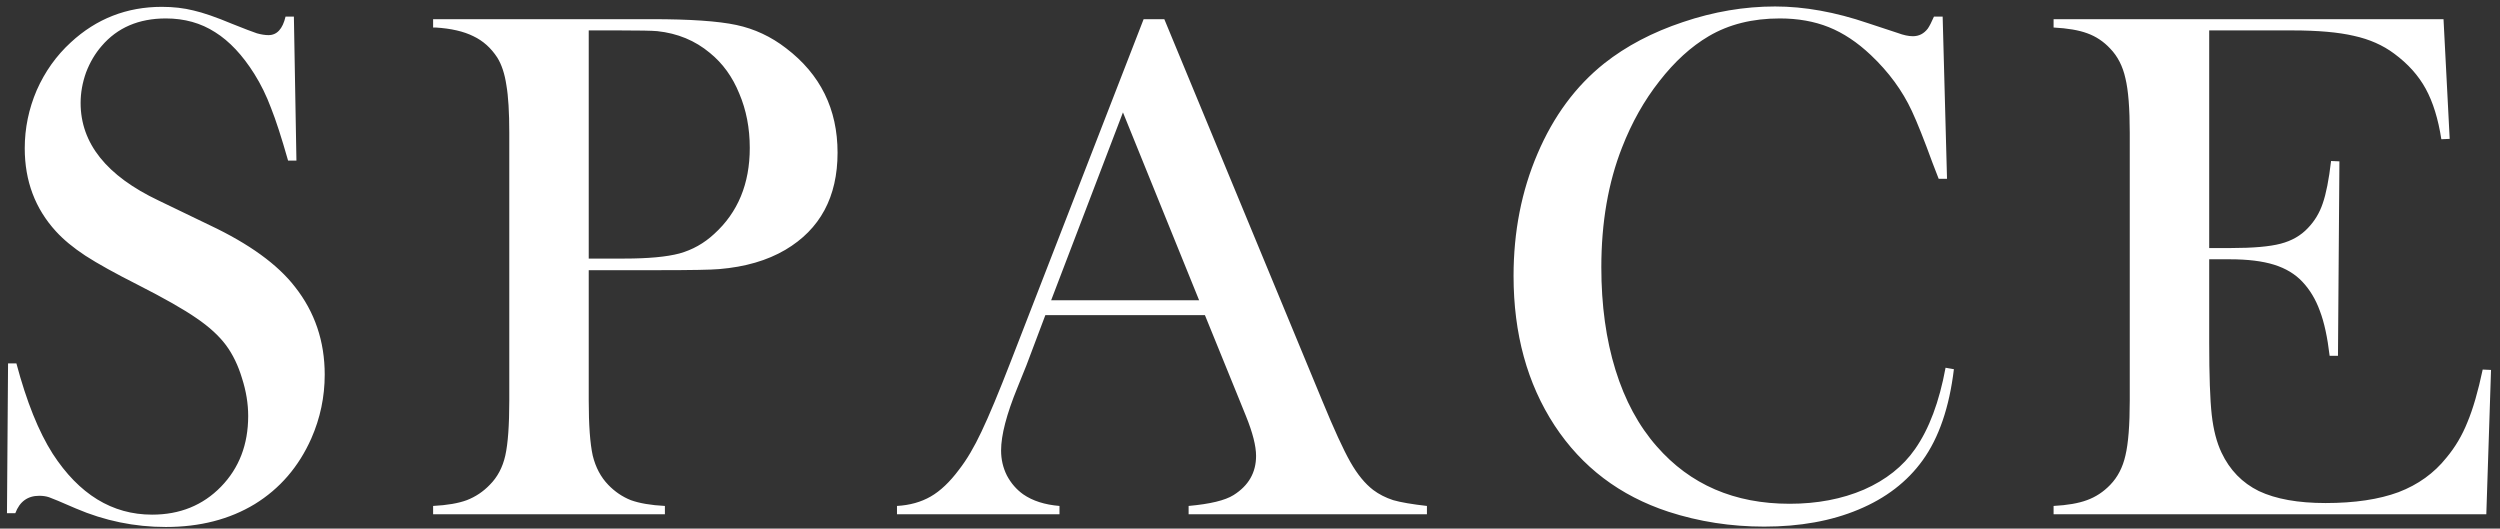 <svg width="175" height="37" viewBox="0 0 175 37" fill="none" xmlns="http://www.w3.org/2000/svg">
<rect x="0" y="0" width="175" height="37" fill="#333333" stroke="none"/>
<path d="M0.488 35.924L0.564 25.438H1.148C1.859 28.112 2.706 30.219 3.688 31.76C5.533 34.603 7.852 36.025 10.645 36.025C12.591 36.025 14.199 35.374 15.469 34.07C16.738 32.767 17.373 31.116 17.373 29.119C17.373 28.256 17.229 27.376 16.941 26.479C16.671 25.581 16.298 24.811 15.824 24.168C15.333 23.508 14.639 22.873 13.742 22.264C12.862 21.654 11.508 20.884 9.68 19.953C8.072 19.141 6.836 18.455 5.973 17.896C5.126 17.338 4.441 16.771 3.916 16.195C2.46 14.604 1.732 12.666 1.732 10.381C1.732 8.976 2.012 7.622 2.57 6.318C3.146 5.015 3.941 3.898 4.957 2.967C6.751 1.308 8.876 0.479 11.33 0.479C12.126 0.479 12.862 0.563 13.539 0.732C14.216 0.885 15.122 1.198 16.256 1.672C17.102 2.01 17.678 2.23 17.982 2.332C18.287 2.417 18.558 2.459 18.795 2.459C19.387 2.459 19.785 2.027 19.988 1.164H20.572L20.75 11.244H20.166C19.709 9.636 19.311 8.409 18.973 7.562C18.651 6.699 18.262 5.904 17.805 5.176C16.975 3.855 16.061 2.882 15.062 2.256C14.064 1.613 12.913 1.291 11.609 1.291C9.714 1.291 8.215 1.934 7.115 3.221C6.658 3.745 6.294 4.363 6.023 5.074C5.77 5.785 5.643 6.496 5.643 7.207C5.643 10.034 7.462 12.31 11.102 14.037L14.682 15.764C17.441 17.067 19.43 18.506 20.648 20.08C22.037 21.84 22.73 23.889 22.73 26.225C22.73 27.782 22.417 29.271 21.791 30.693C20.911 32.674 19.59 34.206 17.83 35.289C16.07 36.355 13.996 36.889 11.609 36.889C9.426 36.889 7.327 36.457 5.312 35.594C4.263 35.137 3.637 34.874 3.434 34.807C3.23 34.739 3.002 34.705 2.748 34.705C1.936 34.705 1.377 35.111 1.072 35.924H0.488ZM41.211 18.912V28.027C41.211 29.754 41.304 31.04 41.49 31.887C41.693 32.716 42.057 33.402 42.582 33.943C43.039 34.417 43.564 34.773 44.156 35.01C44.766 35.23 45.561 35.365 46.543 35.416V36H30.318V35.416C31.3 35.365 32.087 35.23 32.679 35.01C33.289 34.773 33.822 34.417 34.279 33.943C34.821 33.402 35.185 32.716 35.371 31.887C35.557 31.057 35.65 29.771 35.65 28.027V9.314C35.65 7.859 35.583 6.742 35.447 5.963C35.329 5.167 35.117 4.524 34.812 4.033C34.372 3.356 33.814 2.857 33.137 2.535C32.459 2.197 31.579 1.993 30.496 1.926H30.318V1.342H45.629C48.303 1.342 50.275 1.477 51.545 1.748C52.814 2.019 53.974 2.561 55.023 3.373C57.427 5.201 58.629 7.639 58.629 10.685C58.629 13.783 57.41 16.051 54.972 17.49C53.703 18.235 52.163 18.684 50.351 18.836C49.776 18.887 48.388 18.912 46.187 18.912H41.211ZM41.211 18.1H43.699C45.375 18.1 46.661 17.981 47.558 17.744C48.472 17.49 49.285 17.033 49.996 16.373C51.655 14.867 52.484 12.861 52.484 10.355C52.484 8.967 52.239 7.698 51.748 6.547C51.274 5.379 50.588 4.431 49.691 3.703C48.659 2.84 47.431 2.332 46.01 2.18C45.62 2.146 44.732 2.129 43.344 2.129H41.211V18.1ZM99.885 36H83.203V35.416C84.709 35.281 85.759 35.027 86.351 34.654C87.401 33.994 87.925 33.08 87.925 31.912C87.925 31.218 87.689 30.287 87.215 29.119L86.783 28.053L84.345 22.061H73.174L71.853 25.564L71.218 27.139C70.457 29.001 70.076 30.465 70.076 31.531C70.076 32.158 70.211 32.742 70.482 33.283C70.77 33.825 71.151 34.265 71.625 34.603C72.285 35.06 73.131 35.331 74.164 35.416V36H62.789V35.416C63.686 35.365 64.473 35.145 65.15 34.756C65.827 34.367 66.487 33.74 67.13 32.877C67.672 32.183 68.197 31.294 68.705 30.211C69.23 29.111 69.915 27.469 70.761 25.285L80.054 1.342H81.502L92.547 28.027C93.376 30.042 94.036 31.48 94.527 32.344C95.018 33.207 95.551 33.859 96.127 34.299C96.533 34.603 96.998 34.84 97.523 35.01C98.048 35.162 98.835 35.297 99.885 35.416V36ZM83.939 21.02L78.607 7.867L73.58 21.02H83.939ZM135.986 1.164L136.291 12.514H135.707C135.52 12.023 135.376 11.65 135.275 11.396C134.682 9.771 134.2 8.561 133.828 7.766C133.167 6.344 132.211 5.04 130.959 3.855C130.011 2.958 129.029 2.307 128.013 1.9C126.998 1.494 125.855 1.291 124.585 1.291C122.673 1.291 121.014 1.706 119.609 2.535C118.373 3.263 117.222 4.312 116.156 5.684C115.089 7.038 114.218 8.587 113.541 10.33C112.576 12.784 112.093 15.578 112.093 18.709C112.093 21.366 112.423 23.762 113.084 25.895C113.744 28.027 114.709 29.813 115.978 31.252C118.314 33.926 121.412 35.264 125.271 35.264C127.201 35.264 128.936 34.934 130.476 34.273C132.016 33.596 133.21 32.648 134.056 31.43C135.038 30.025 135.749 28.129 136.189 25.742L136.773 25.844C136.451 28.518 135.723 30.643 134.589 32.217C133.506 33.723 132.008 34.874 130.095 35.67C128.199 36.465 125.999 36.863 123.494 36.863C121.158 36.863 118.923 36.516 116.791 35.822C113.388 34.705 110.731 32.691 108.818 29.779C106.905 26.851 105.949 23.364 105.949 19.318C105.949 16.221 106.507 13.368 107.625 10.762C108.742 8.138 110.299 6.031 112.296 4.439C113.837 3.221 115.673 2.256 117.806 1.545C119.956 0.817 122.106 0.453 124.255 0.453C126.304 0.453 128.47 0.842 130.755 1.621L132.837 2.307C133.244 2.459 133.599 2.535 133.904 2.535C134.327 2.535 134.674 2.357 134.945 2.002C135.063 1.833 135.207 1.553 135.376 1.164H135.986ZM171.046 1.342L171.478 9.721L170.894 9.746C170.674 8.324 170.31 7.148 169.802 6.217C169.294 5.286 168.558 4.465 167.593 3.754C166.798 3.161 165.858 2.747 164.775 2.51C163.691 2.256 162.253 2.129 160.458 2.129H154.644V17.363H156.167C157.708 17.363 158.867 17.262 159.646 17.059C160.425 16.855 161.059 16.491 161.55 15.967C162.024 15.476 162.371 14.9 162.591 14.24C162.828 13.563 163.023 12.573 163.175 11.27L163.759 11.295L163.658 24.904H163.074C162.921 23.601 162.693 22.551 162.388 21.756C162.1 20.96 161.694 20.283 161.169 19.725C160.661 19.183 160.001 18.785 159.189 18.531C158.376 18.277 157.344 18.15 156.091 18.15H154.644V23.965C154.644 26.284 154.703 27.977 154.822 29.043C154.94 30.092 155.169 30.973 155.507 31.684C156.083 32.902 156.954 33.8 158.122 34.375C159.307 34.934 160.865 35.213 162.794 35.213C164.826 35.213 166.527 34.959 167.898 34.451C169.269 33.926 170.386 33.122 171.249 32.039C171.859 31.311 172.35 30.482 172.722 29.551C173.111 28.62 173.467 27.393 173.788 25.869L174.372 25.895L174.042 36H143.751V35.416C144.716 35.365 145.495 35.23 146.087 35.01C146.697 34.79 147.238 34.434 147.712 33.943C148.237 33.402 148.592 32.716 148.779 31.887C148.982 31.04 149.083 29.754 149.083 28.027V9.314C149.083 7.588 148.982 6.31 148.779 5.48C148.592 4.634 148.237 3.94 147.712 3.398C147.255 2.908 146.722 2.552 146.113 2.332C145.52 2.112 144.733 1.977 143.751 1.926V1.342H171.046Z" fill="white"/>
</svg>
